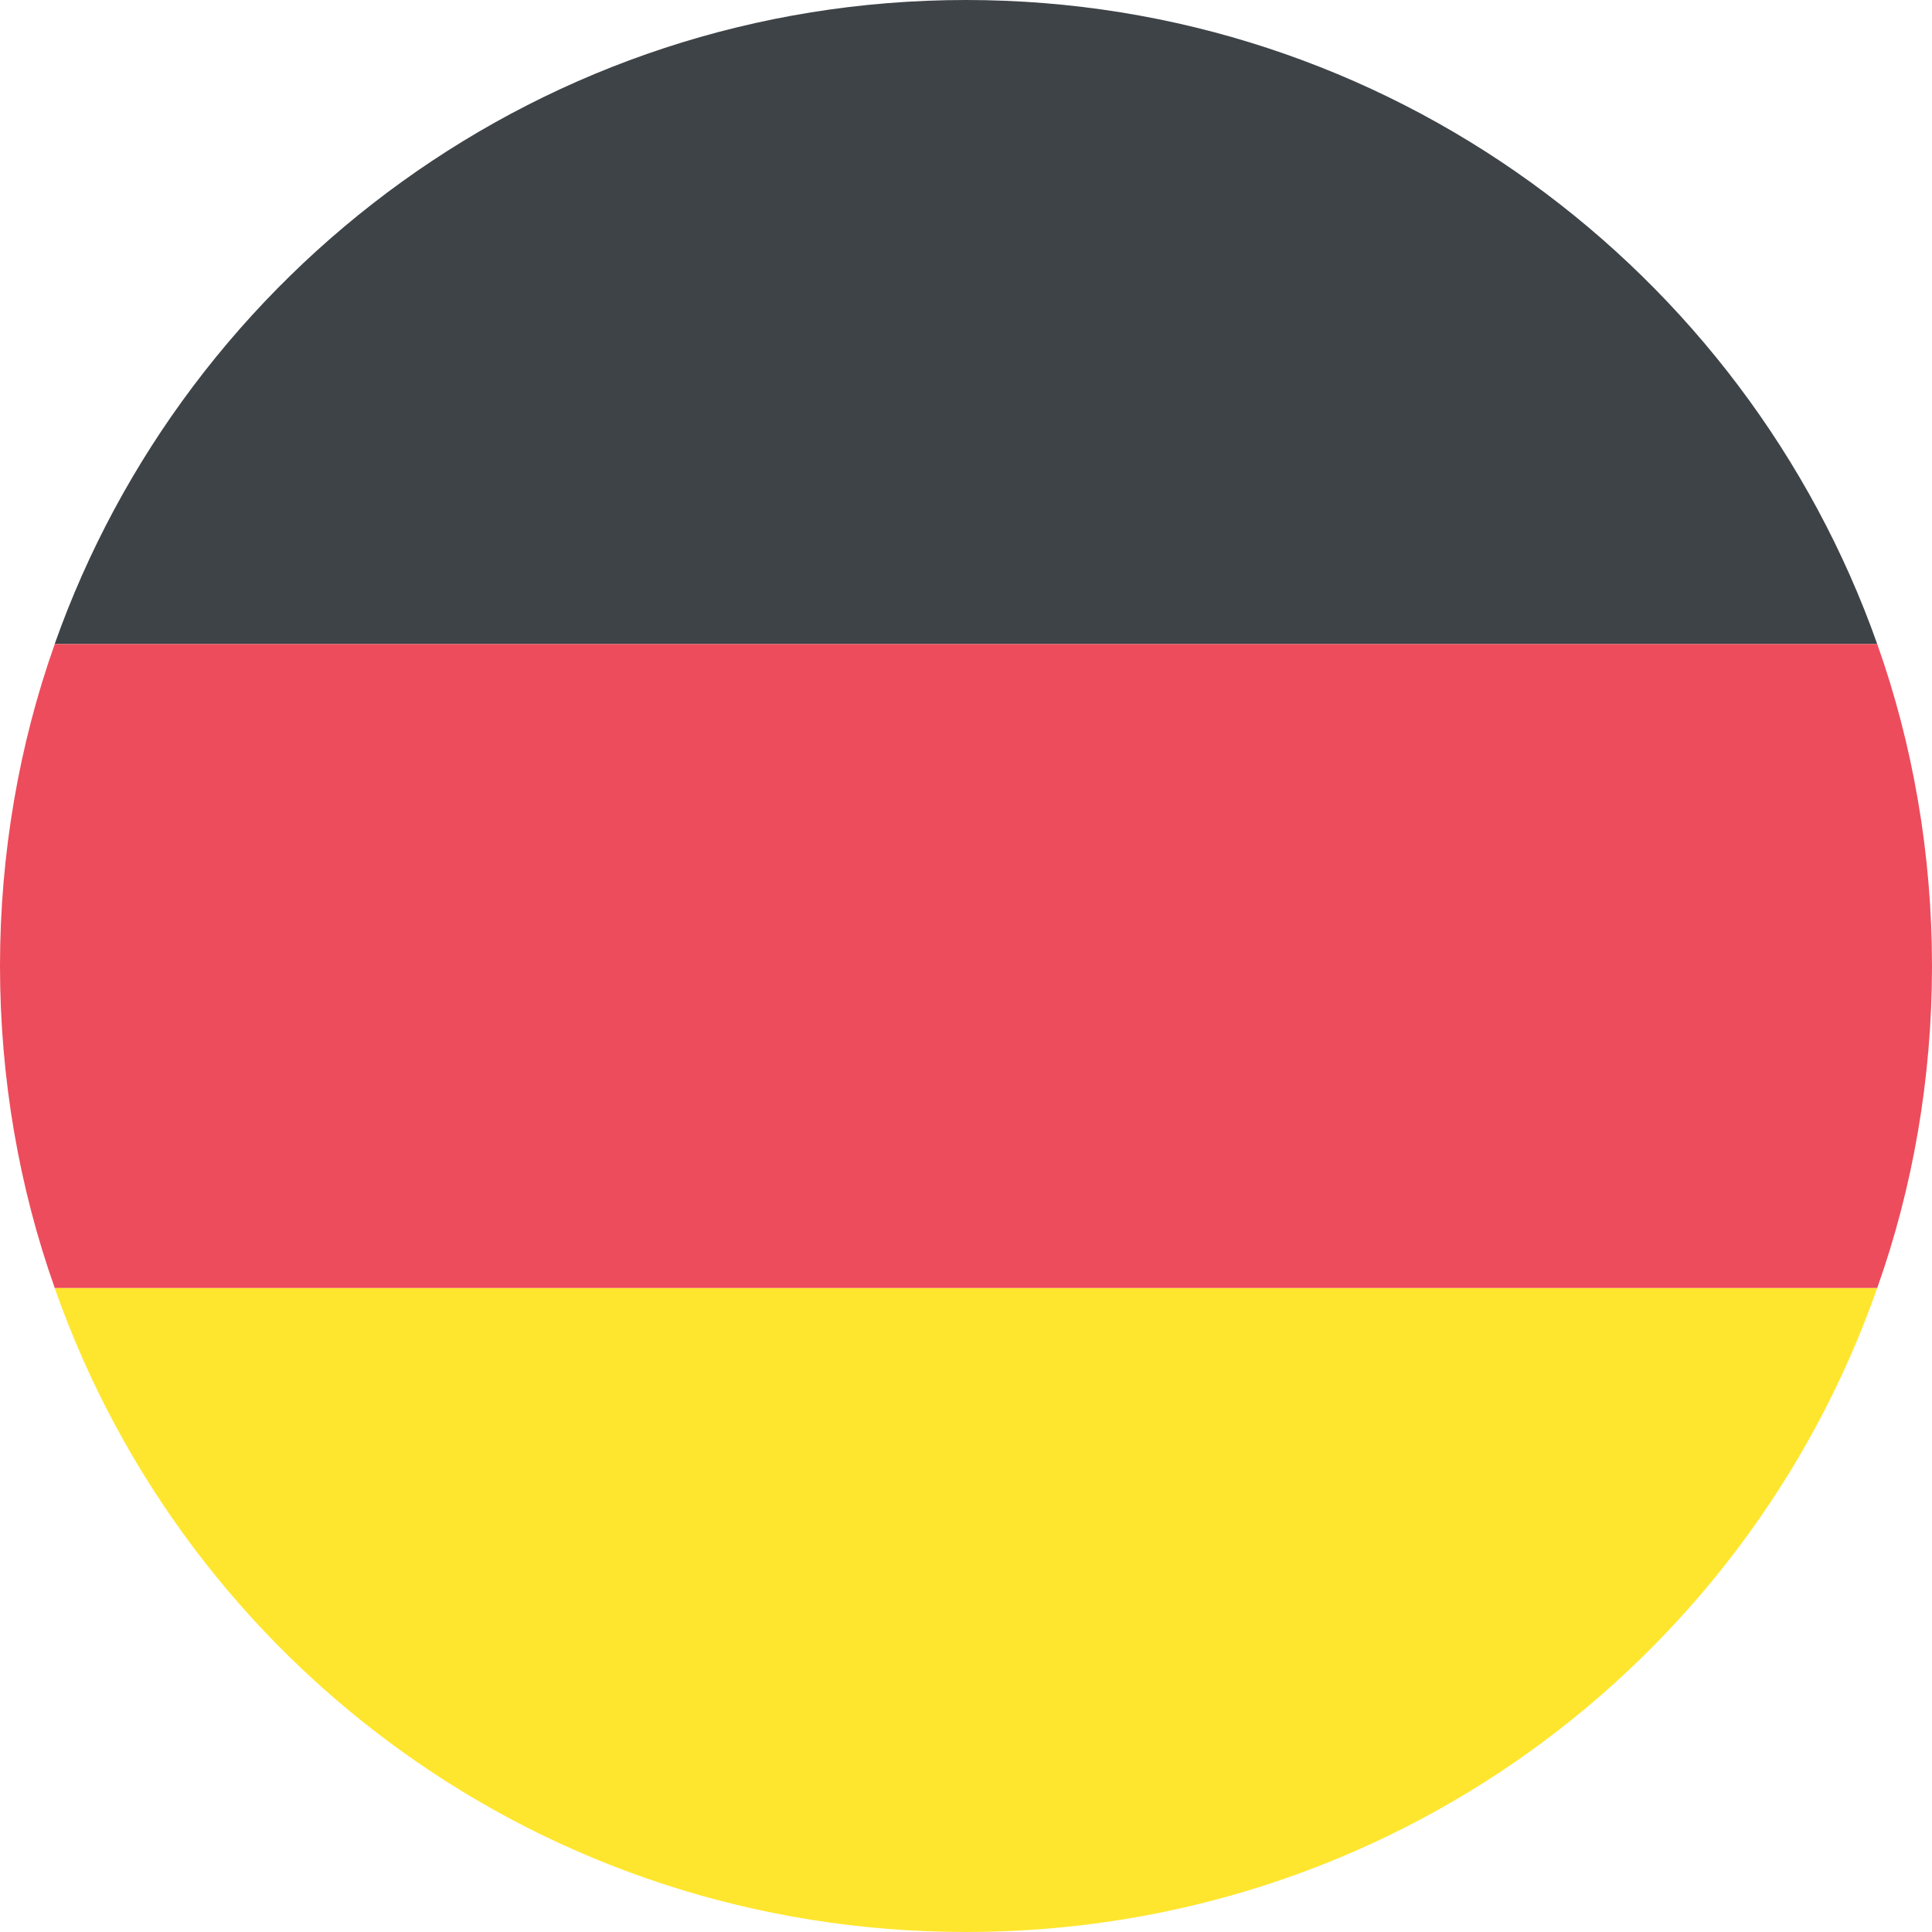 <?xml version="1.0" encoding="utf-8"?>
<svg xmlns="http://www.w3.org/2000/svg" width="20" height="20" viewBox="0 0 20 20" fill="none">
<path d="M10 0C5.633 0 1.933 2.8 0.566 6.667H19.433C18.066 2.8 14.366 0 10 0Z" fill="#3E4347"/>
<path d="M10 20C14.366 20 18.066 17.233 19.433 13.333H0.566C1.933 17.233 5.633 20 10 20Z" fill="#FFE62E"/>
<path d="M0.567 6.667C0.2 7.7 0 8.833 0 10C0 11.167 0.2 12.3 0.567 13.333H19.433C19.8 12.3 20 11.167 20 10C20 8.833 19.8 7.7 19.433 6.667H0.567Z" fill="#ED4C5C"/>
</svg>